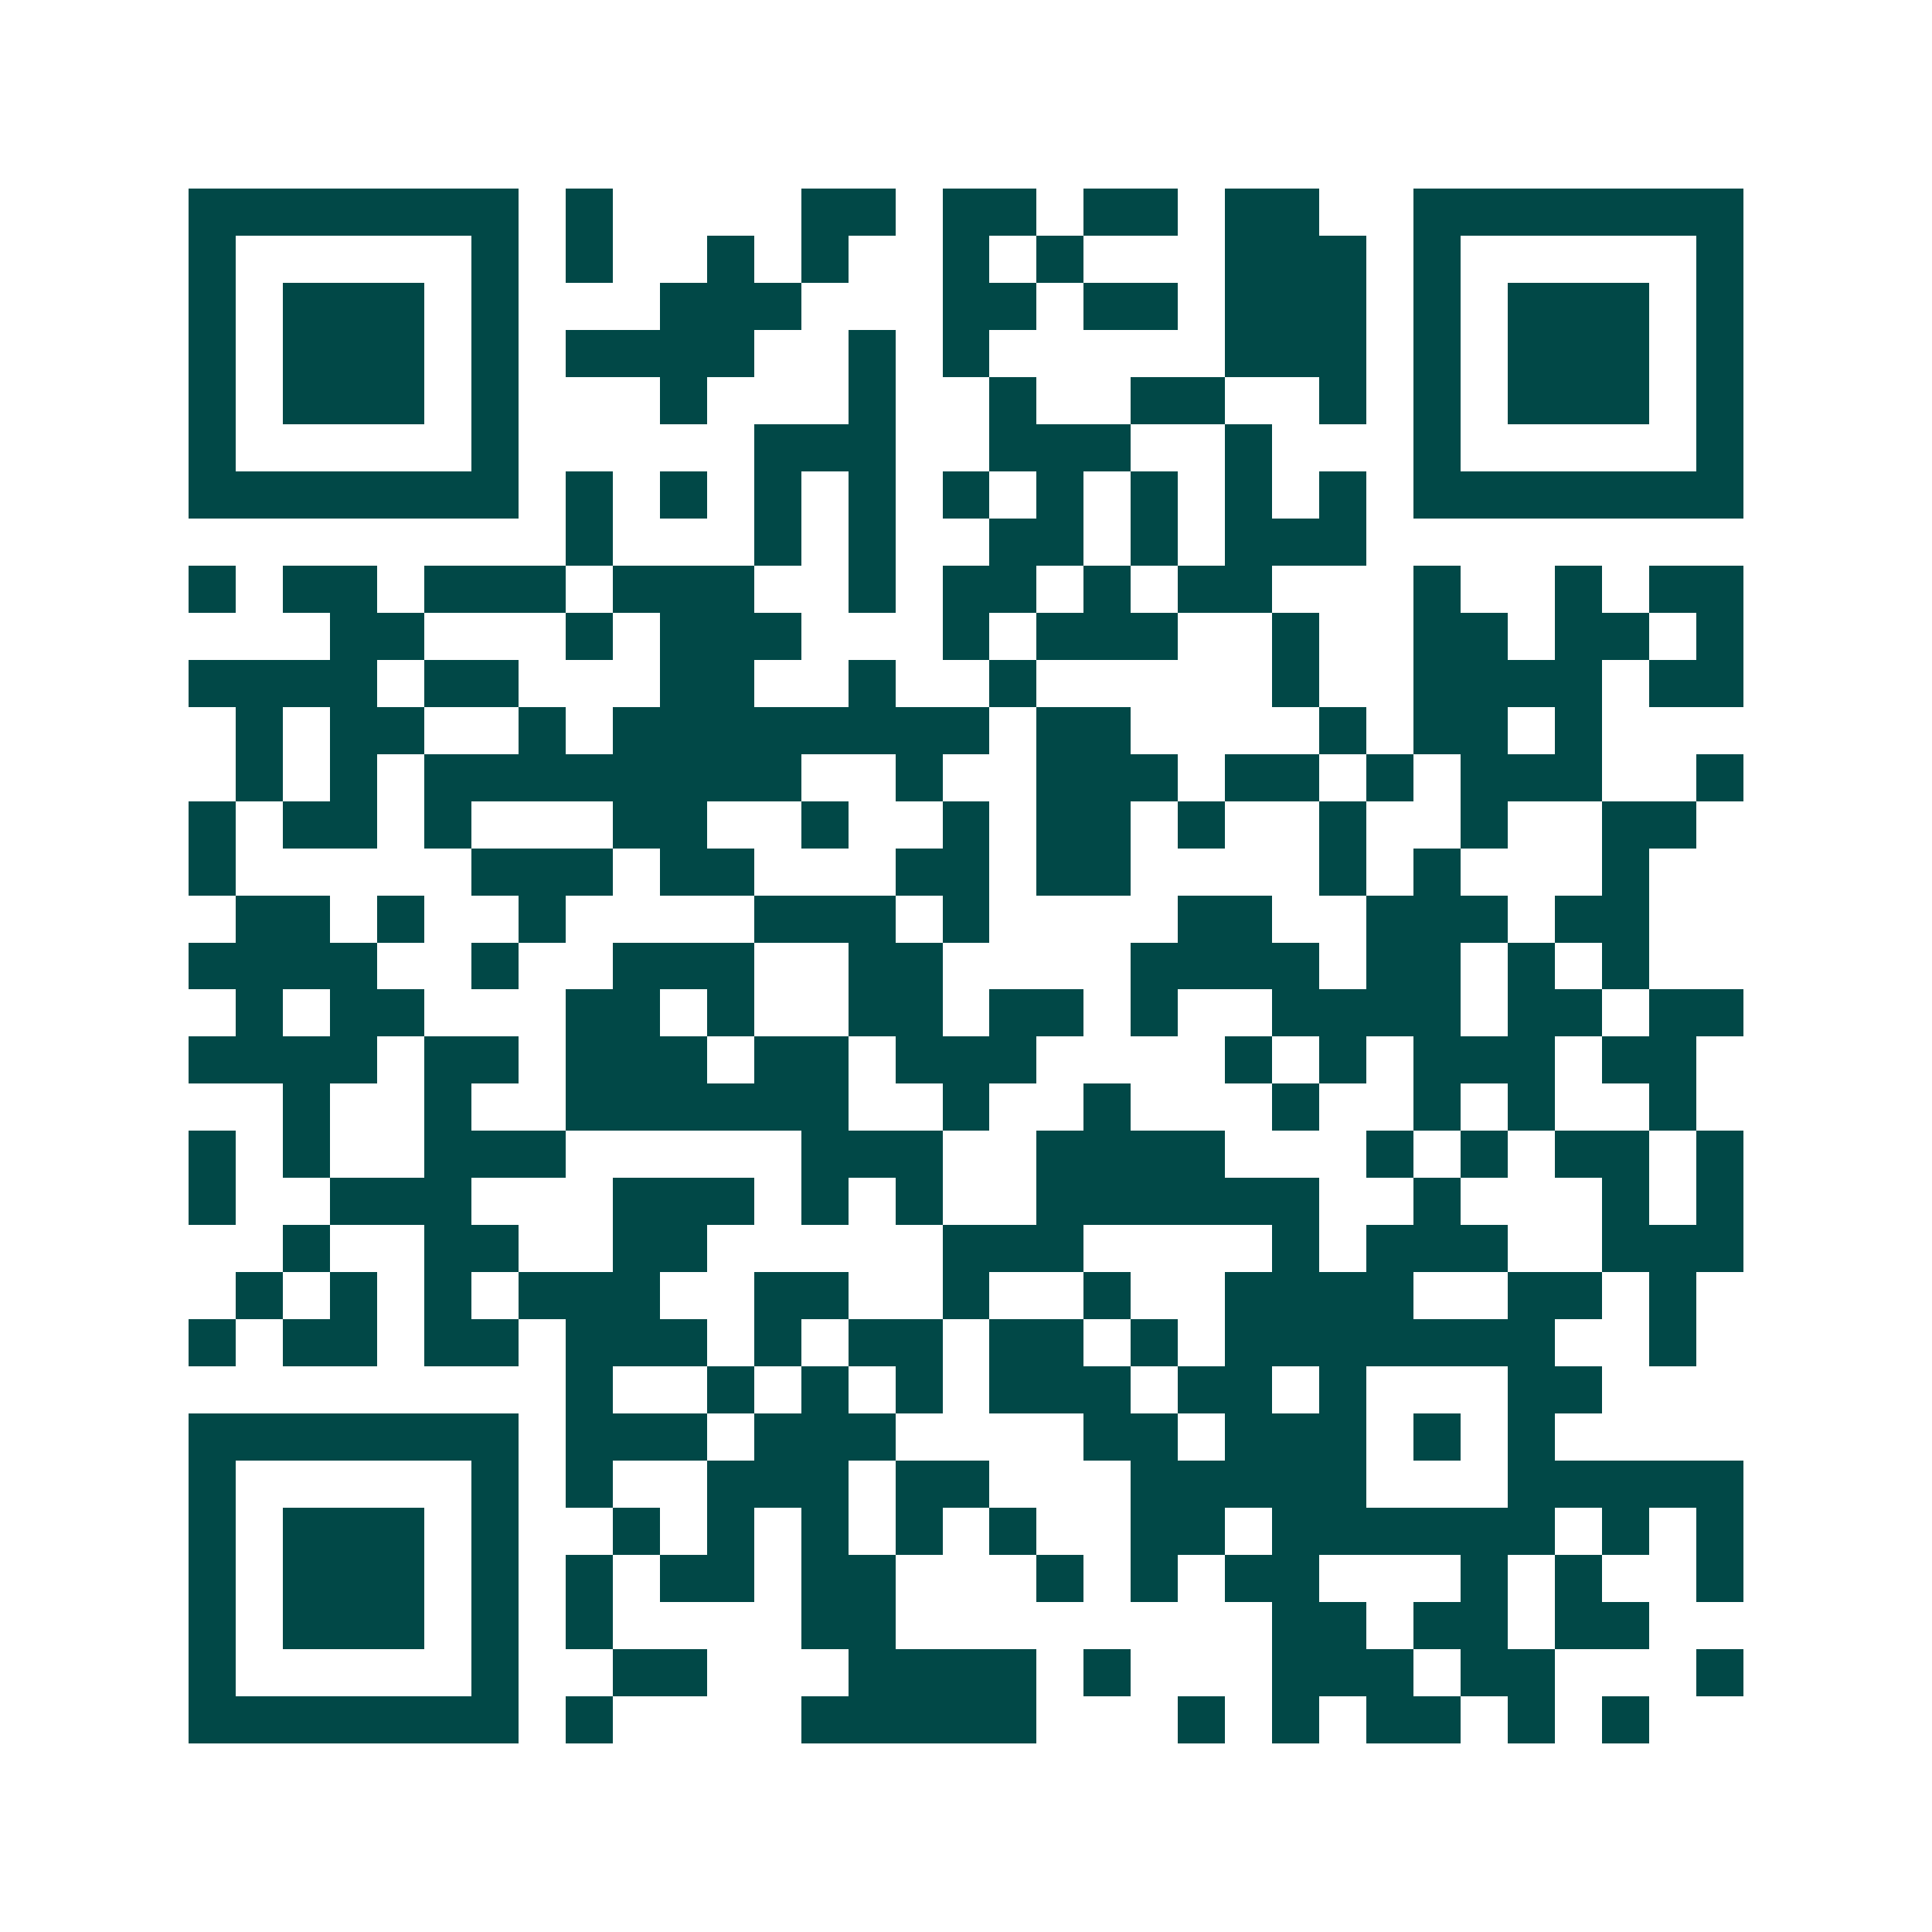 <svg xmlns="http://www.w3.org/2000/svg" width="200" height="200" viewBox="0 0 41 41" shape-rendering="crispEdges"><path fill="#ffffff" d="M0 0h41v41H0z"/><path stroke="#014847" d="M4 4.5h7m1 0h1m4 0h2m1 0h2m1 0h2m1 0h2m2 0h7M4 5.5h1m5 0h1m1 0h1m2 0h1m1 0h1m2 0h1m1 0h1m3 0h3m1 0h1m5 0h1M4 6.5h1m1 0h3m1 0h1m3 0h3m3 0h2m1 0h2m1 0h3m1 0h1m1 0h3m1 0h1M4 7.5h1m1 0h3m1 0h1m1 0h4m2 0h1m1 0h1m5 0h3m1 0h1m1 0h3m1 0h1M4 8.5h1m1 0h3m1 0h1m3 0h1m3 0h1m2 0h1m2 0h2m2 0h1m1 0h1m1 0h3m1 0h1M4 9.5h1m5 0h1m5 0h3m2 0h3m2 0h1m3 0h1m5 0h1M4 10.5h7m1 0h1m1 0h1m1 0h1m1 0h1m1 0h1m1 0h1m1 0h1m1 0h1m1 0h1m1 0h7M12 11.5h1m3 0h1m1 0h1m2 0h2m1 0h1m1 0h3M4 12.5h1m1 0h2m1 0h3m1 0h3m2 0h1m1 0h2m1 0h1m1 0h2m3 0h1m2 0h1m1 0h2M7 13.5h2m3 0h1m1 0h3m3 0h1m1 0h3m2 0h1m2 0h2m1 0h2m1 0h1M4 14.5h4m1 0h2m3 0h2m2 0h1m2 0h1m5 0h1m2 0h4m1 0h2M5 15.5h1m1 0h2m2 0h1m1 0h8m1 0h2m4 0h1m1 0h2m1 0h1M5 16.5h1m1 0h1m1 0h8m2 0h1m2 0h3m1 0h2m1 0h1m1 0h3m2 0h1M4 17.5h1m1 0h2m1 0h1m3 0h2m2 0h1m2 0h1m1 0h2m1 0h1m2 0h1m2 0h1m2 0h2M4 18.5h1m5 0h3m1 0h2m3 0h2m1 0h2m4 0h1m1 0h1m3 0h1M5 19.5h2m1 0h1m2 0h1m4 0h3m1 0h1m4 0h2m2 0h3m1 0h2M4 20.5h4m2 0h1m2 0h3m2 0h2m4 0h4m1 0h2m1 0h1m1 0h1M5 21.5h1m1 0h2m3 0h2m1 0h1m2 0h2m1 0h2m1 0h1m2 0h4m1 0h2m1 0h2M4 22.5h4m1 0h2m1 0h3m1 0h2m1 0h3m4 0h1m1 0h1m1 0h3m1 0h2M6 23.5h1m2 0h1m2 0h6m2 0h1m2 0h1m3 0h1m2 0h1m1 0h1m2 0h1M4 24.5h1m1 0h1m2 0h3m5 0h3m2 0h4m3 0h1m1 0h1m1 0h2m1 0h1M4 25.5h1m2 0h3m3 0h3m1 0h1m1 0h1m2 0h6m2 0h1m3 0h1m1 0h1M6 26.5h1m2 0h2m2 0h2m5 0h3m4 0h1m1 0h3m2 0h3M5 27.5h1m1 0h1m1 0h1m1 0h3m2 0h2m2 0h1m2 0h1m2 0h4m2 0h2m1 0h1M4 28.5h1m1 0h2m1 0h2m1 0h3m1 0h1m1 0h2m1 0h2m1 0h1m1 0h7m2 0h1M12 29.5h1m2 0h1m1 0h1m1 0h1m1 0h3m1 0h2m1 0h1m3 0h2M4 30.5h7m1 0h3m1 0h3m4 0h2m1 0h3m1 0h1m1 0h1M4 31.5h1m5 0h1m1 0h1m2 0h3m1 0h2m3 0h5m3 0h5M4 32.5h1m1 0h3m1 0h1m2 0h1m1 0h1m1 0h1m1 0h1m1 0h1m2 0h2m1 0h6m1 0h1m1 0h1M4 33.5h1m1 0h3m1 0h1m1 0h1m1 0h2m1 0h2m3 0h1m1 0h1m1 0h2m3 0h1m1 0h1m2 0h1M4 34.5h1m1 0h3m1 0h1m1 0h1m4 0h2m8 0h2m1 0h2m1 0h2M4 35.5h1m5 0h1m2 0h2m3 0h4m1 0h1m3 0h3m1 0h2m3 0h1M4 36.5h7m1 0h1m4 0h5m3 0h1m1 0h1m1 0h2m1 0h1m1 0h1"/></svg>

